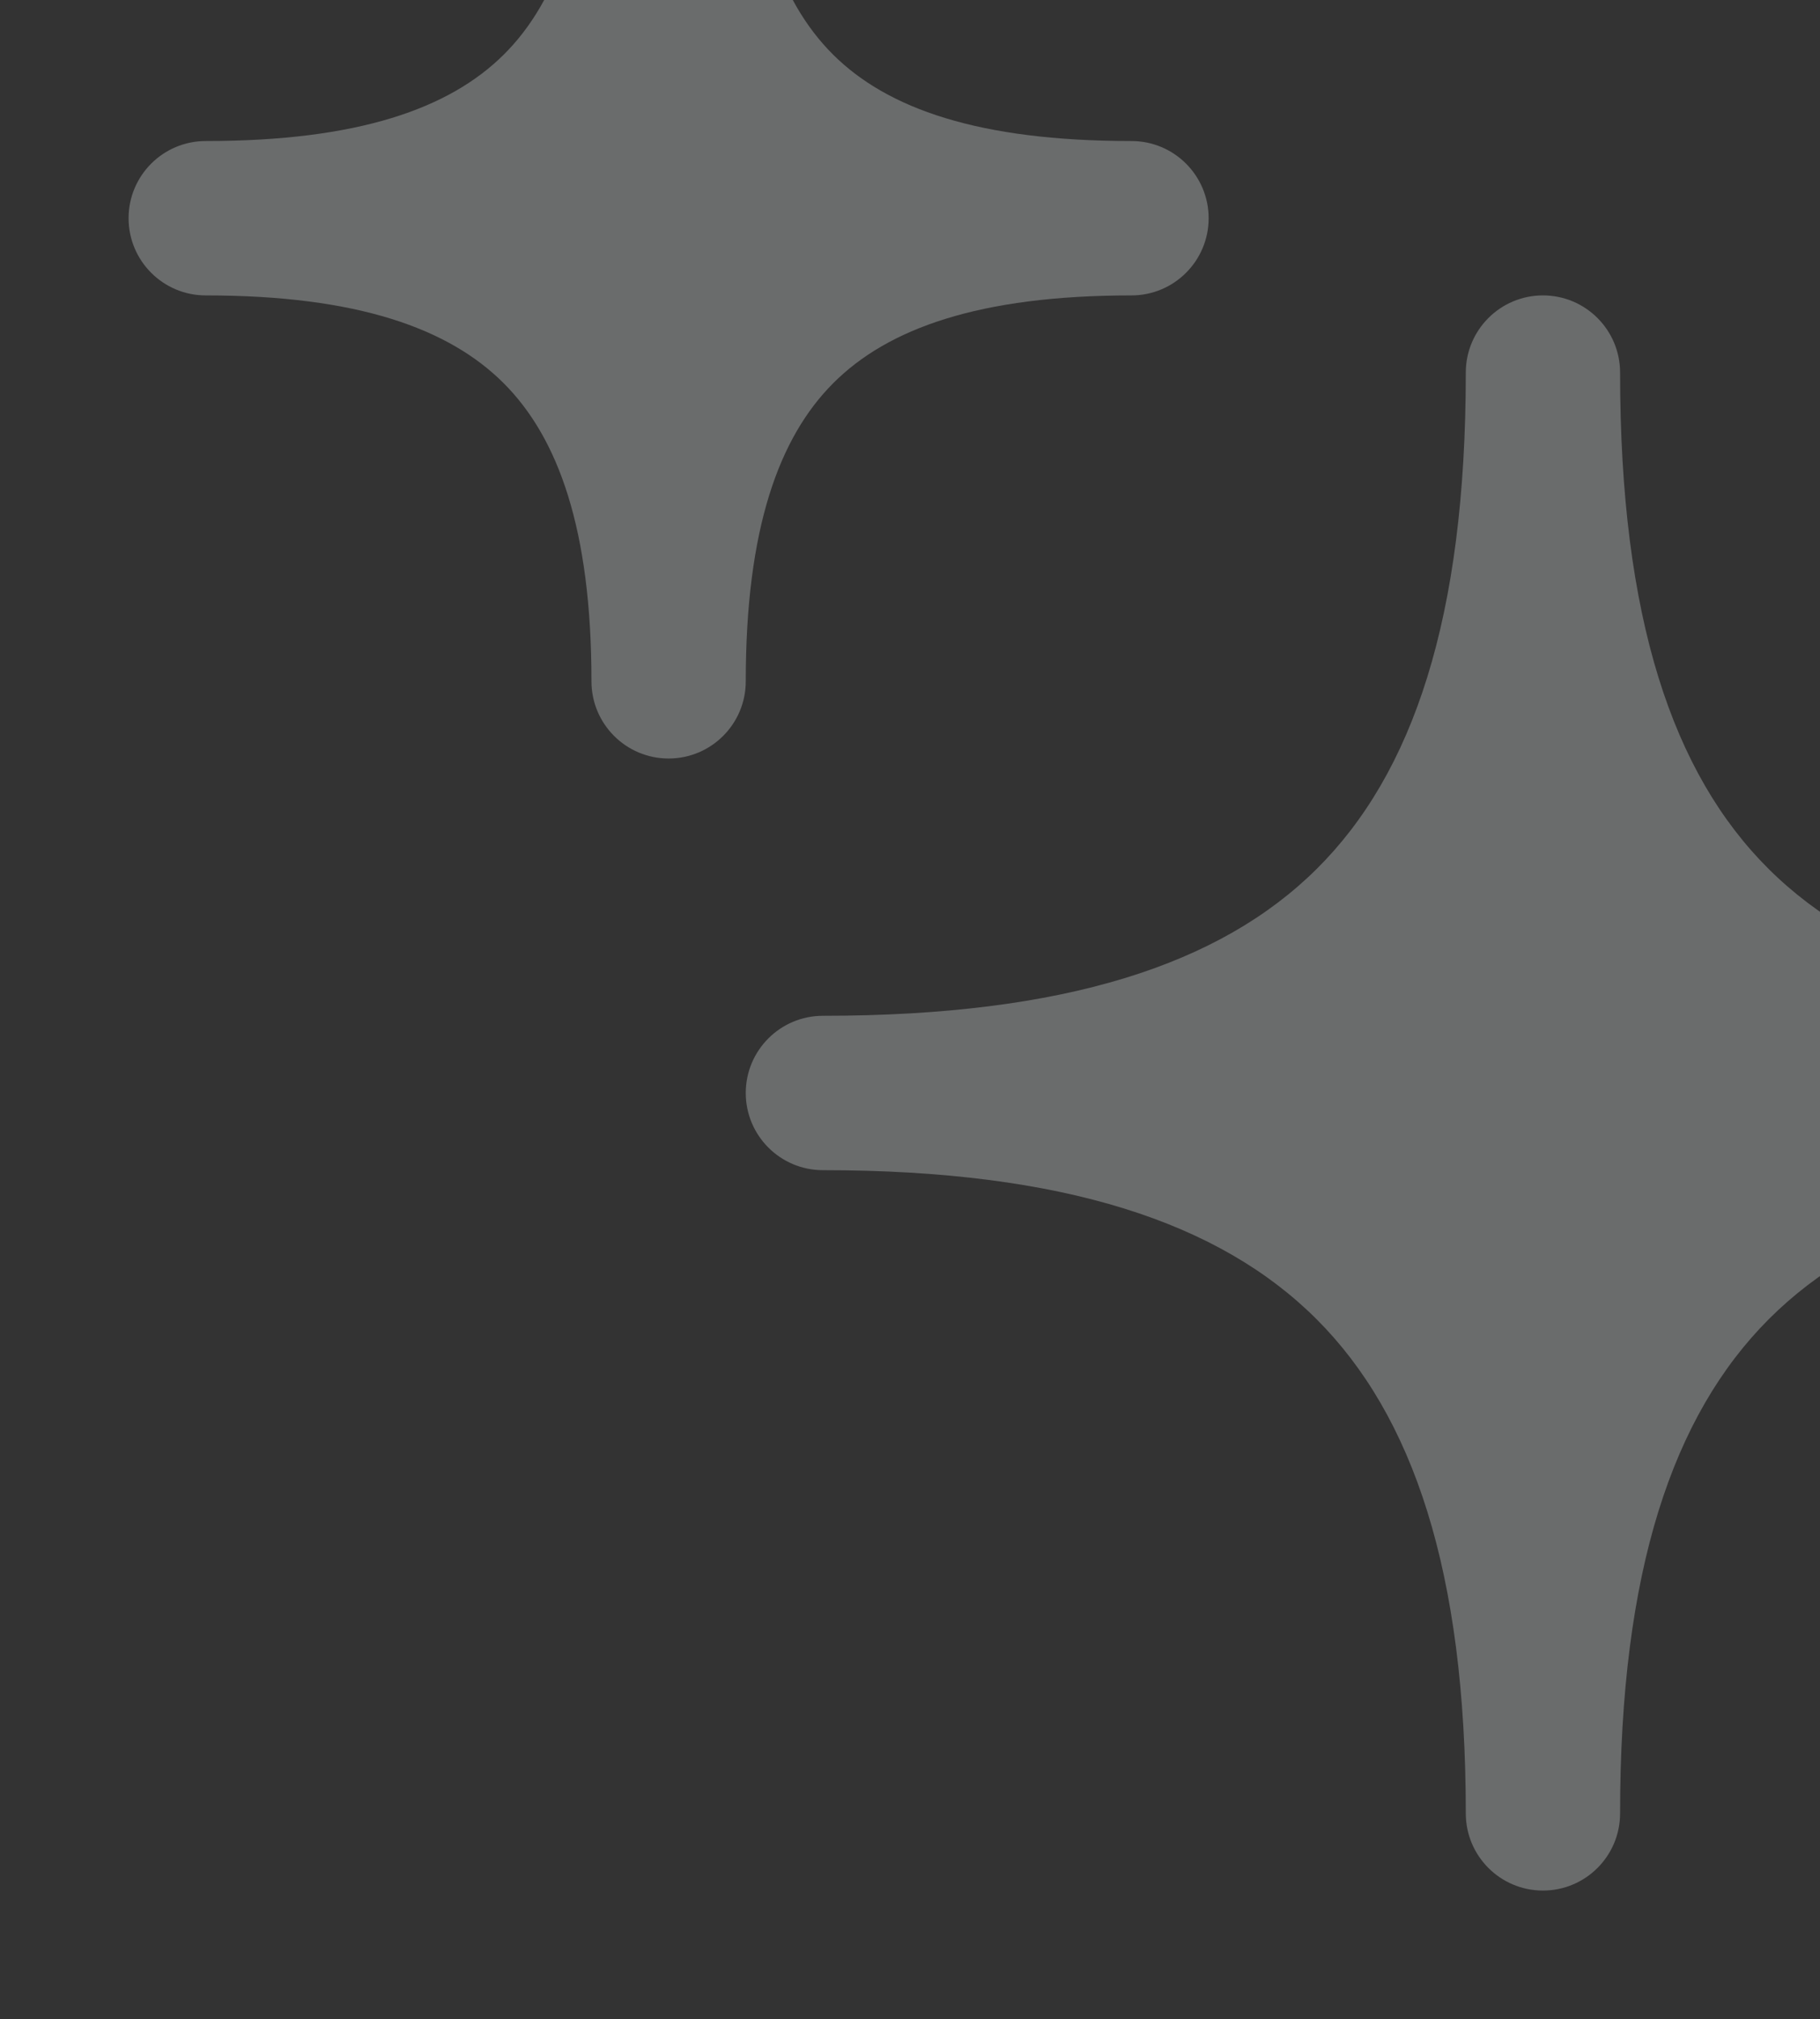<svg width="202" height="224" viewBox="0 0 202 224" fill="none" xmlns="http://www.w3.org/2000/svg">
<rect x="0" y="0" width="202" height="224" fill="#333333" stroke="none"/>
<g opacity="0.3">
<path fill-rule="evenodd" clip-rule="evenodd" d="M171.25 32.771C175.979 32.771 179.812 36.605 179.812 41.334C179.812 68.609 185.662 85.828 196.309 96.406C206.968 106.995 224.202 112.688 251.167 112.688C255.896 112.688 259.729 116.521 259.729 121.25C259.729 125.979 255.896 129.813 251.167 129.813C224.26 129.813 207.009 135.65 196.329 146.33C185.65 157.009 179.812 174.26 179.812 201.167C179.812 205.896 175.979 209.729 171.25 209.729C166.521 209.729 162.687 205.896 162.687 201.167C162.687 174.274 156.814 157.019 146.112 146.334C135.407 135.647 118.148 129.813 91.333 129.813C86.604 129.813 82.771 125.979 82.771 121.25C82.771 116.521 86.604 112.688 91.333 112.688C118.206 112.688 135.448 106.998 146.132 96.401C156.802 85.818 162.687 68.594 162.687 41.334C162.687 36.605 166.521 32.771 171.25 32.771Z" fill="#ECF0F3"/>
<path fill-rule="evenodd" clip-rule="evenodd" d="M74.208 -35.729C78.937 -35.729 82.771 -31.895 82.771 -27.166C82.771 -9.981 86.469 0.103 92.473 6.068C98.489 12.044 108.587 15.646 125.583 15.646C130.312 15.646 134.146 19.48 134.146 24.209C134.146 28.937 130.312 32.771 125.583 32.771C108.645 32.771 98.529 36.457 92.493 42.493C86.457 48.53 82.771 58.645 82.771 75.584C82.771 80.312 78.937 84.146 74.208 84.146C69.479 84.146 65.646 80.312 65.646 75.584C65.646 58.659 61.939 48.54 55.888 42.498C49.833 36.454 39.71 32.771 22.833 32.771C18.104 32.771 14.271 28.937 14.271 24.209C14.271 19.48 18.104 15.646 22.833 15.646C39.767 15.646 49.874 12.047 55.907 6.063C61.926 0.093 65.646 -9.995 65.646 -27.166C65.646 -31.895 69.479 -35.729 74.208 -35.729Z" fill="#ECF0F3"/>
</g>
</svg>
